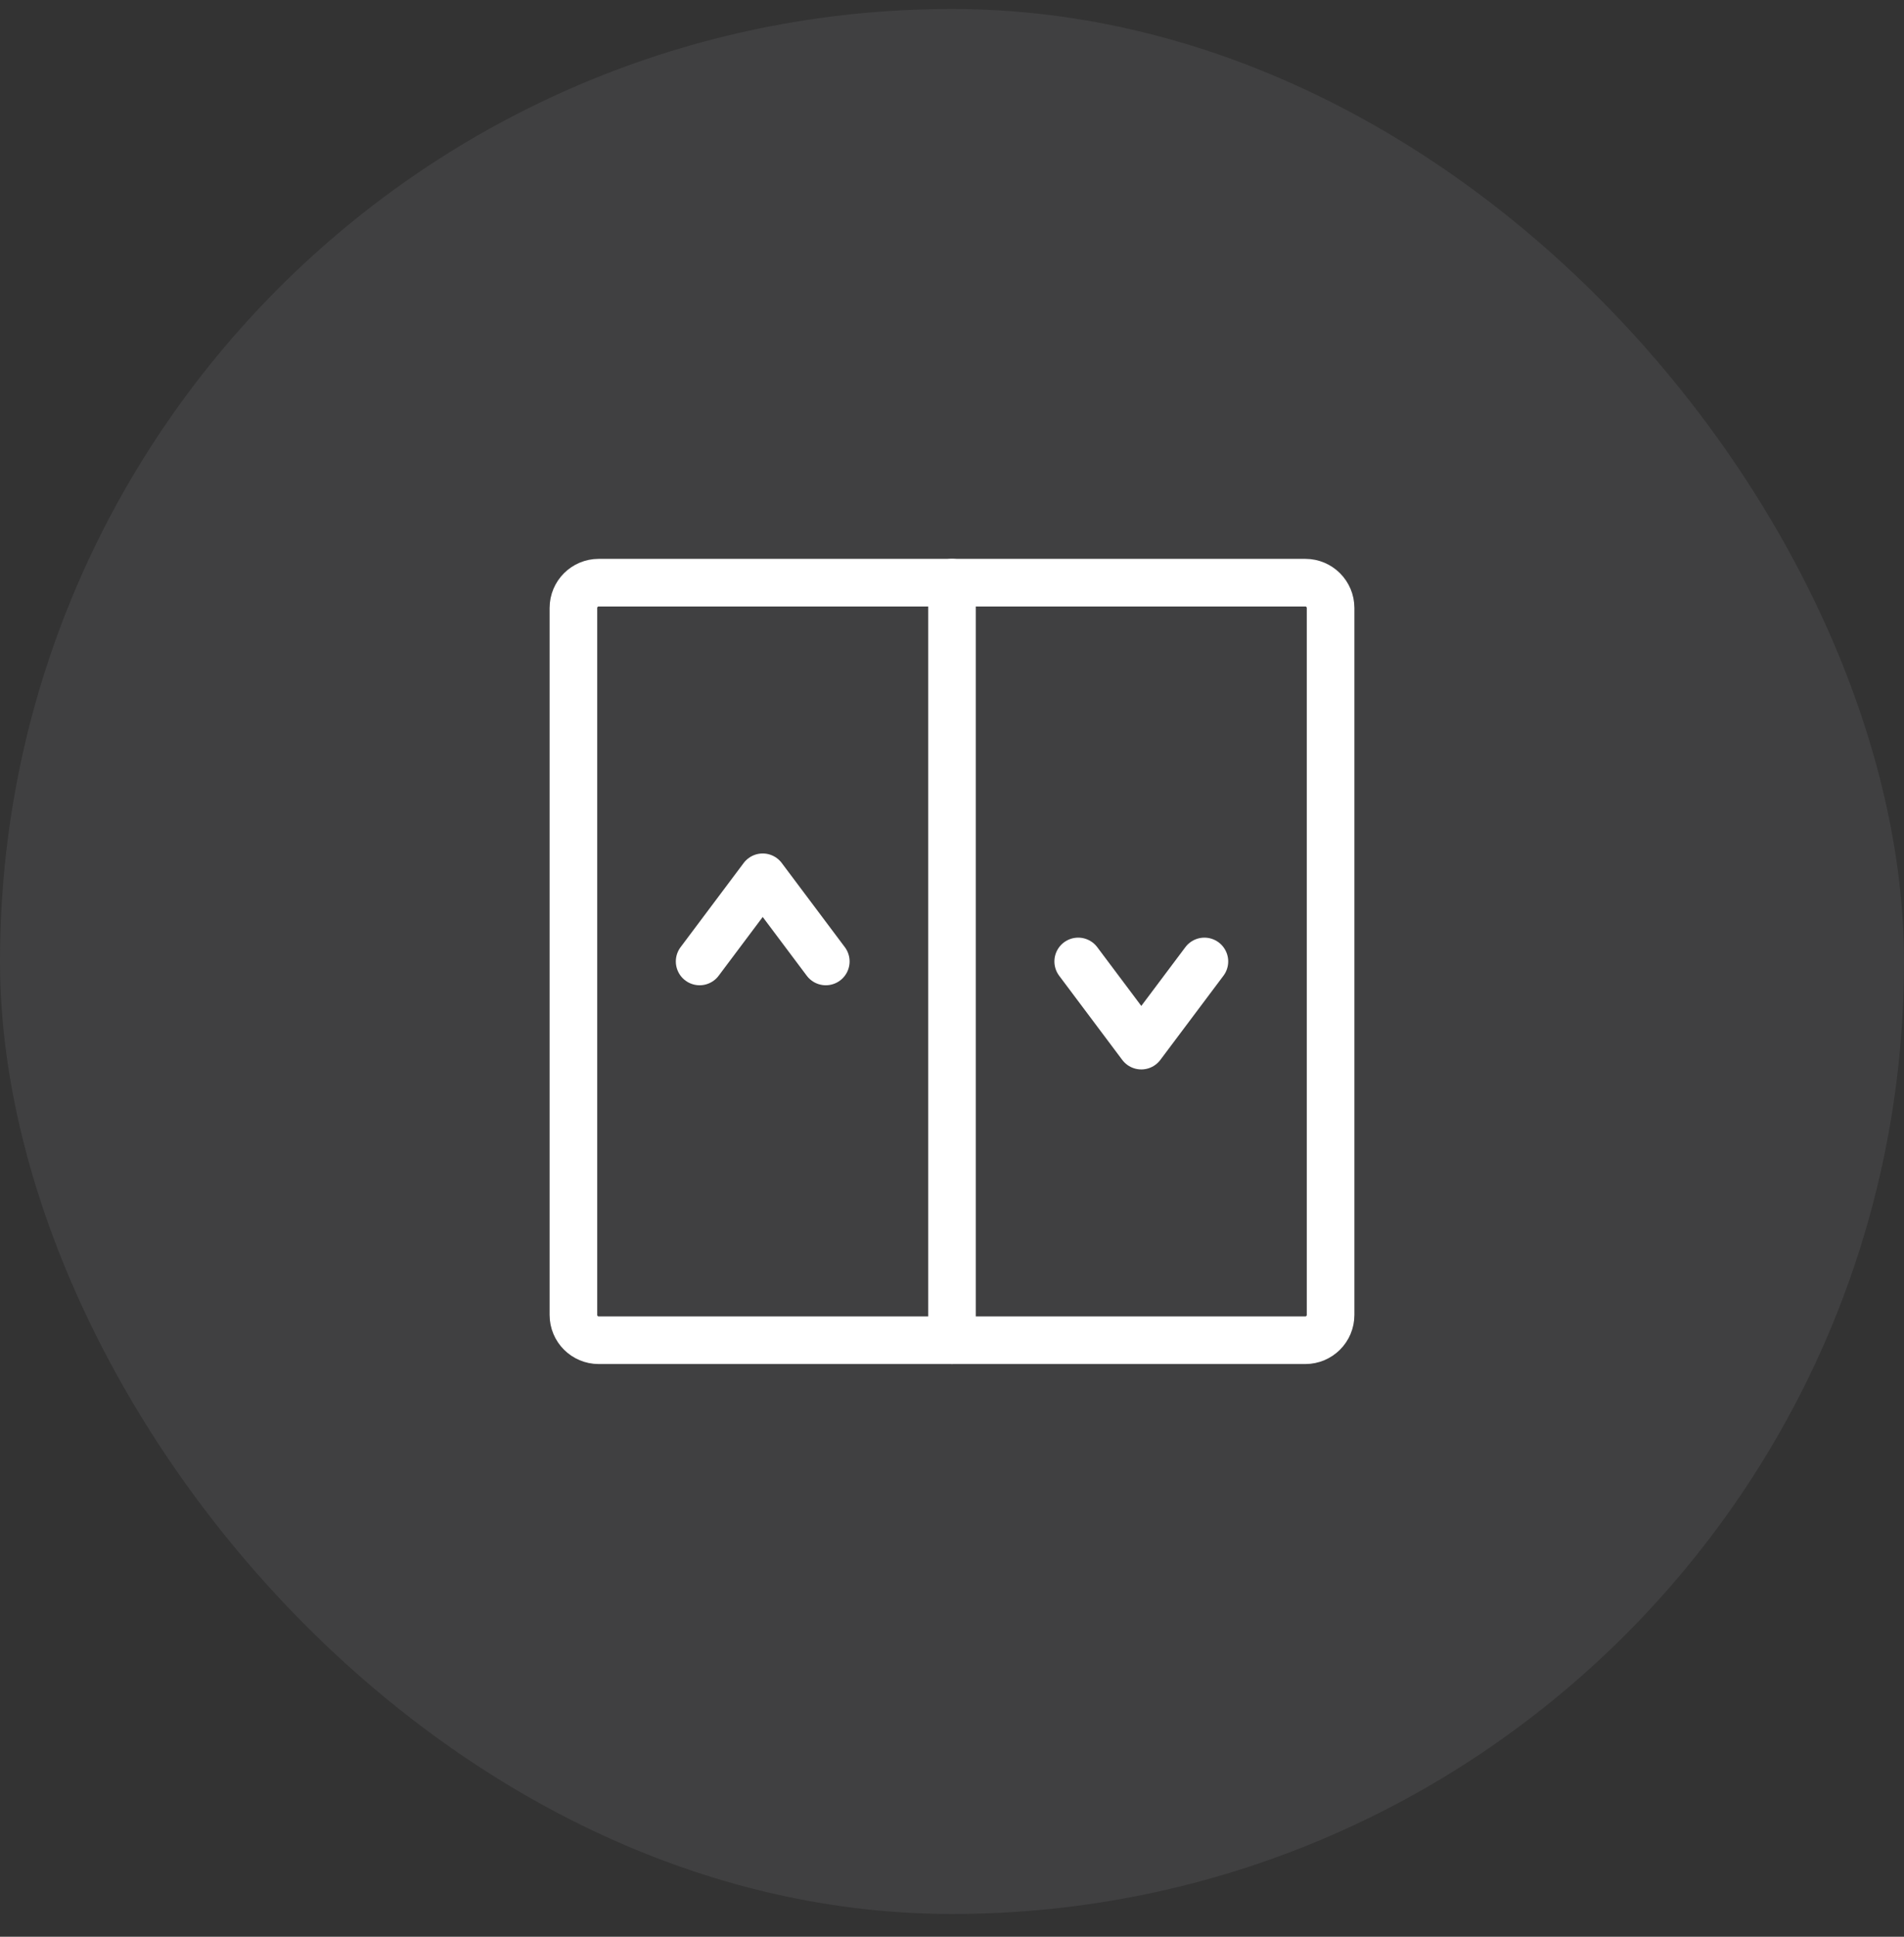 <svg width="60" height="61" viewBox="0 0 60 61" fill="none" xmlns="http://www.w3.org/2000/svg">
<rect x="0" y="0" width="60" height="61" fill="#333333" stroke="none"/>
<rect opacity="0.1" y="0.283" width="60" height="60" rx="30" fill="#B4B4C5"/>
<path d="M30 18.352V42.212" stroke="white" stroke-width="1.5" stroke-linecap="round" stroke-linejoin="round"/>
<path d="M41.93 19.148V41.417C41.93 41.856 41.574 42.212 41.135 42.212H18.866C18.426 42.212 18.07 41.856 18.07 41.417V19.148C18.07 18.709 18.426 18.352 18.866 18.352H41.135C41.574 18.352 41.93 18.709 41.93 19.148Z" stroke="white" stroke-width="1.5" stroke-linecap="round" stroke-linejoin="round"/>
<path d="M22.047 30.282L24.035 27.631L26.023 30.282" stroke="white" stroke-width="1.5" stroke-linecap="round" stroke-linejoin="round"/>
<path d="M33.977 30.282L35.965 32.933L37.954 30.282" stroke="white" stroke-width="1.5" stroke-linecap="round" stroke-linejoin="round"/>
</svg>
